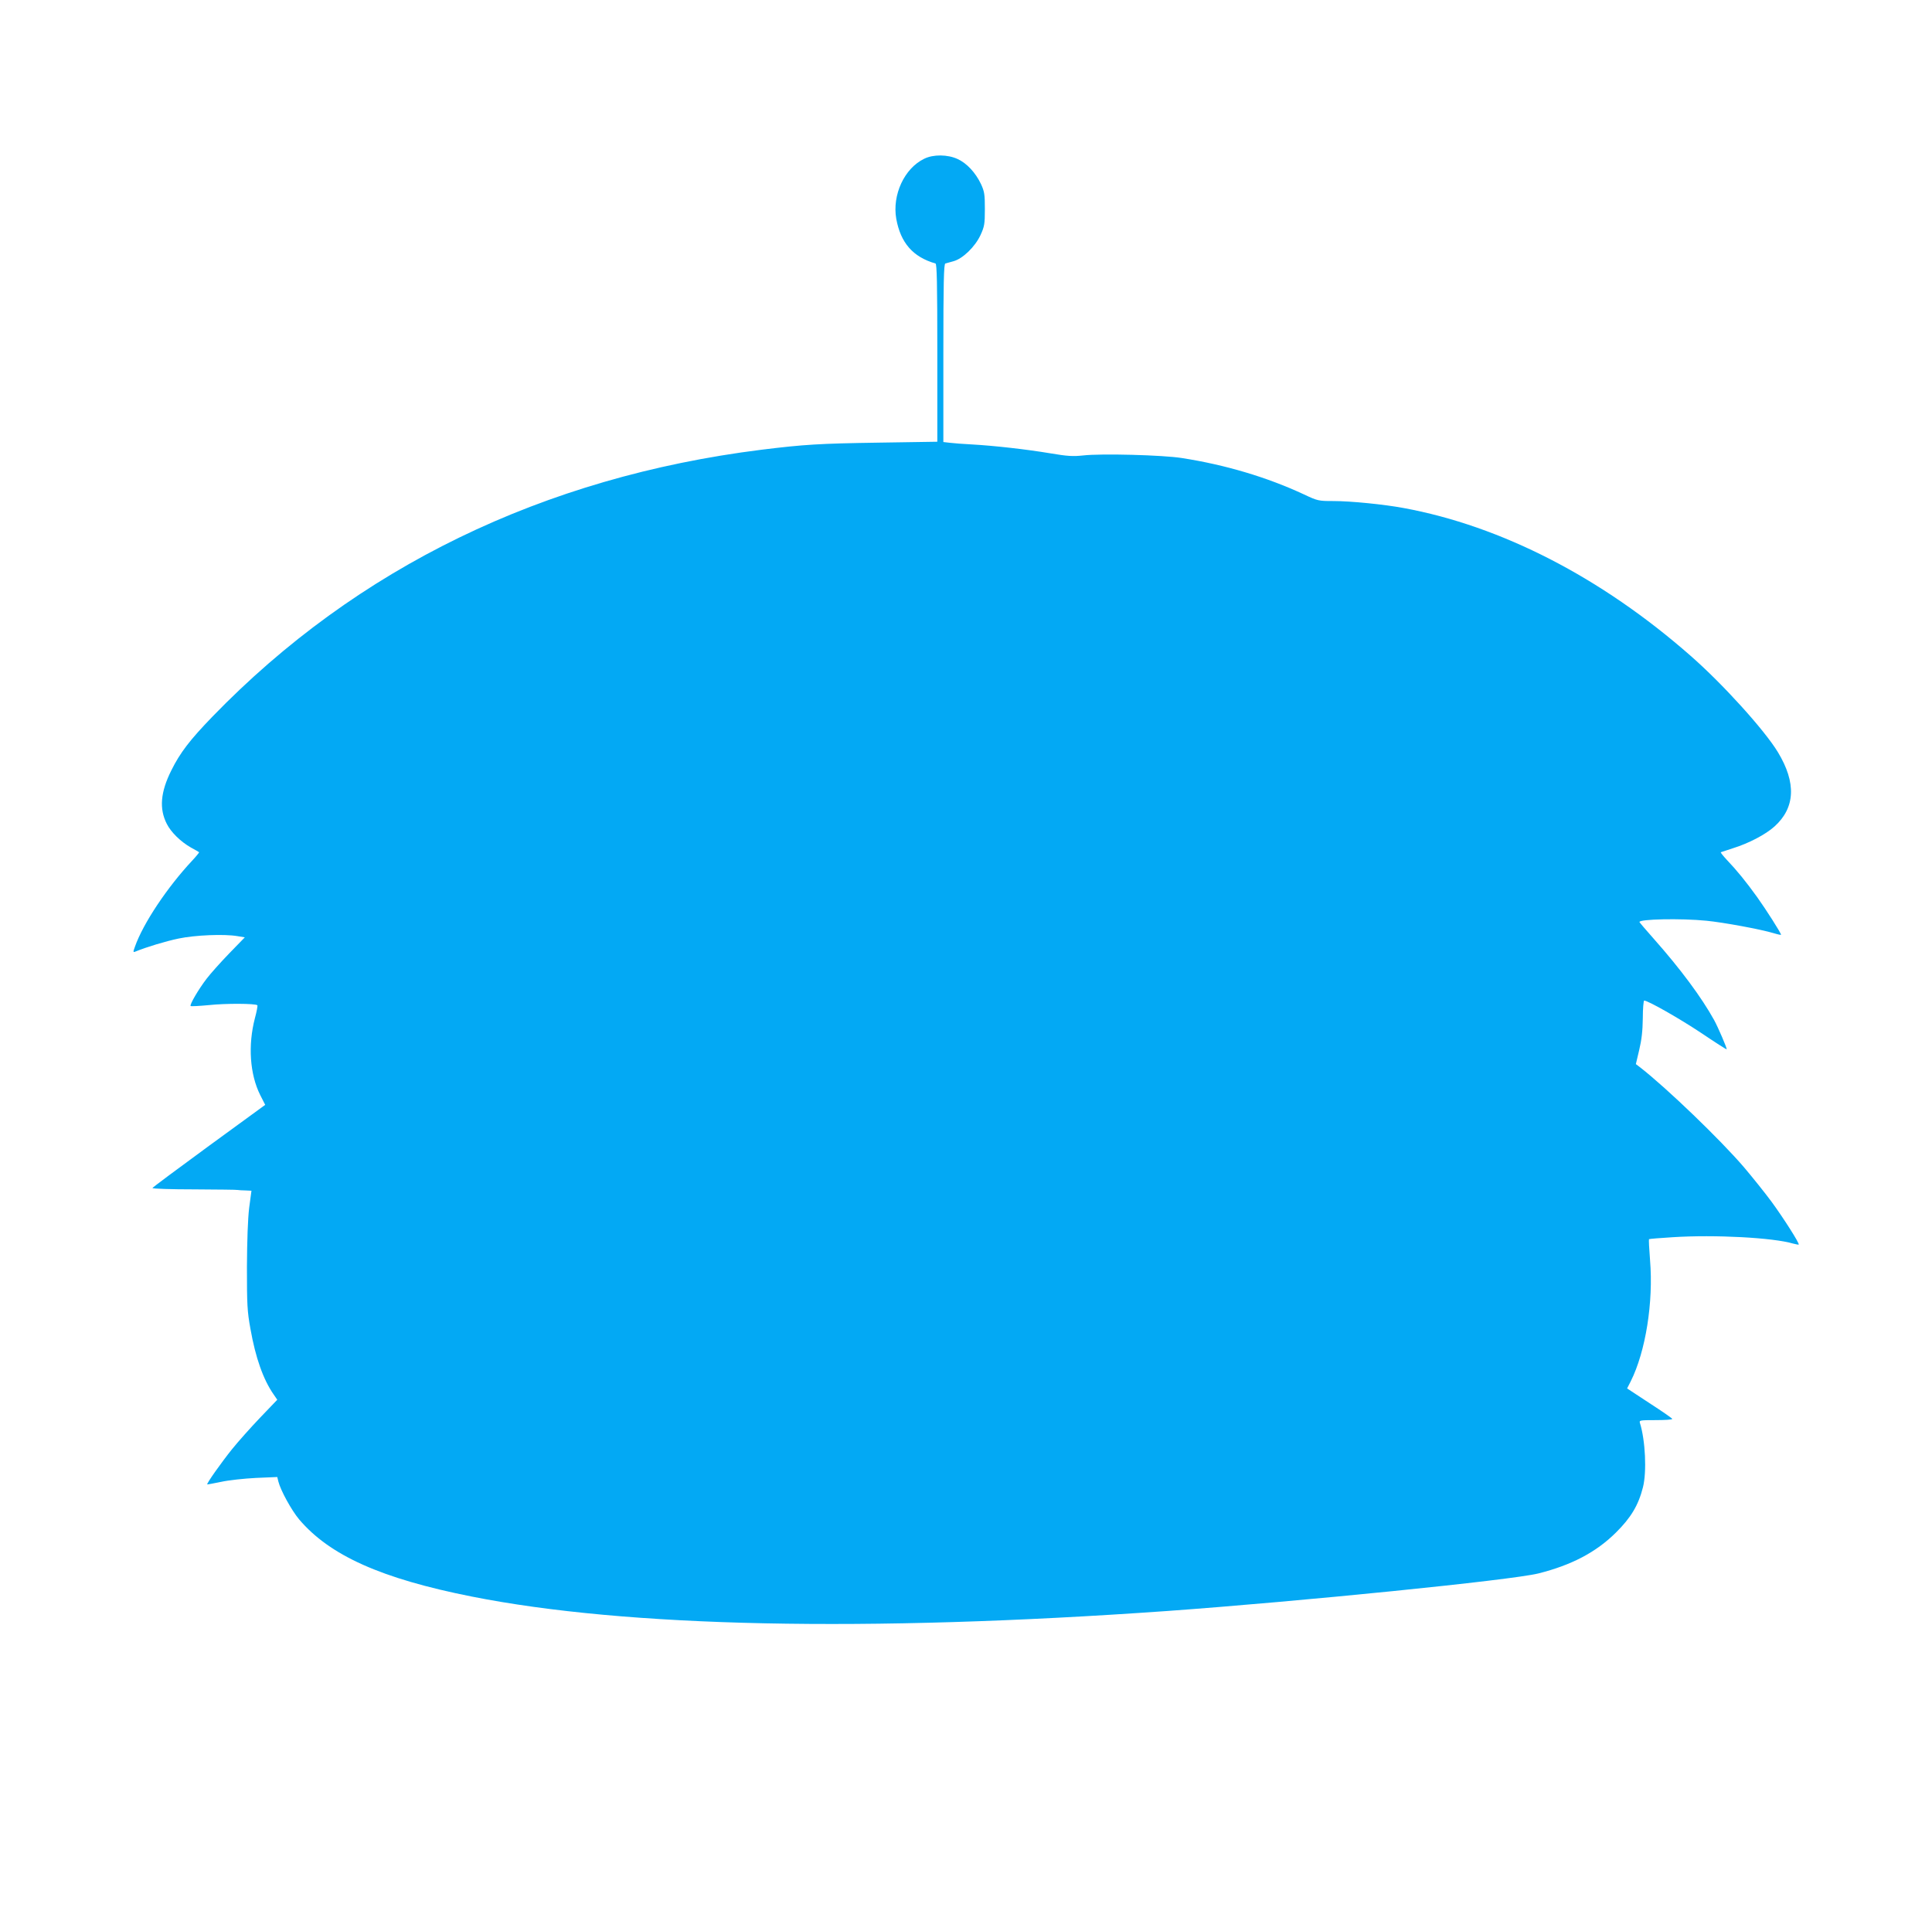 <?xml version="1.0" standalone="no"?>
<!DOCTYPE svg PUBLIC "-//W3C//DTD SVG 20010904//EN"
 "http://www.w3.org/TR/2001/REC-SVG-20010904/DTD/svg10.dtd">
<svg version="1.0" xmlns="http://www.w3.org/2000/svg"
 width="1280pt" height="1275pt" viewBox="0 0 1280 1275"
 preserveAspectRatio="xMidYMid meet">
<g transform="translate(0,1275) scale(0.1,-0.1)"
fill="#03a9f4" stroke="none">
<path d="M6123 11698 c-131 -63 -213 -239 -185 -398 29 -159 110 -253 260
-296 9 -3 12 -130 12 -592 l0 -589 -387 -6 c-395 -6 -494 -12 -778 -47 -1445
-181 -2681 -781 -3637 -1768 -151 -156 -215 -240 -273 -357 -72 -144 -81 -254
-30 -354 28 -56 93 -119 160 -157 28 -15 52 -29 54 -31 2 -1 -18 -26 -45 -55
-165 -176 -326 -417 -380 -571 -13 -36 -13 -39 4 -32 70 29 199 68 285 86 109
23 303 31 390 16 l49 -8 -104 -107 c-57 -59 -124 -134 -149 -167 -53 -69 -114
-173 -106 -181 3 -3 57 0 121 6 110 12 309 11 321 -1 3 -3 -4 -41 -16 -85 -47
-180 -34 -372 35 -510 l33 -65 -373 -272 c-205 -150 -373 -275 -374 -279 0 -5
125 -9 278 -9 152 -1 282 -2 287 -4 6 -1 28 -3 50 -3 l41 -2 -15 -112 c-9 -72
-14 -216 -15 -393 0 -251 2 -293 23 -409 34 -193 85 -337 154 -436 l24 -35
-113 -118 c-62 -65 -146 -159 -187 -210 -69 -86 -170 -228 -164 -233 1 -1 43
7 92 17 50 11 153 22 231 26 l141 6 7 -29 c15 -60 87 -191 138 -252 203 -239
544 -392 1143 -511 1026 -204 2612 -237 4605 -96 887 64 2279 204 2462 249
219 55 382 140 514 271 99 98 149 181 179 300 26 103 16 311 -20 426 -6 18 1
19 104 19 61 0 111 3 110 8 0 4 -68 51 -150 104 l-149 98 24 47 c99 198 151
525 128 803 -6 74 -9 136 -7 139 3 2 73 8 157 13 280 18 666 -3 797 -42 19 -5
36 -8 38 -7 7 7 -103 179 -180 284 -45 61 -128 164 -183 229 -157 183 -509
522 -687 661 l-29 22 22 93 c16 66 23 127 24 210 0 65 5 118 9 118 25 0 233
-118 380 -216 92 -62 167 -110 167 -107 0 13 -57 145 -83 193 -84 152 -223
339 -400 539 -51 57 -93 107 -95 111 -7 20 274 26 444 9 112 -11 362 -57 447
-83 26 -8 47 -12 47 -10 0 11 -100 168 -158 249 -74 103 -136 179 -201 247
-24 26 -43 49 -40 51 2 1 38 13 79 26 106 33 217 91 277 145 137 124 145 289
22 492 -89 147 -367 454 -580 640 -590 518 -1253 859 -1901 978 -129 24 -349
46 -464 46 -98 0 -104 1 -195 44 -245 114 -520 196 -809 241 -125 20 -537 31
-655 17 -66 -7 -103 -5 -215 14 -161 27 -376 51 -520 59 -58 3 -124 8 -147 11
l-43 5 0 590 c0 463 3 590 13 593 6 2 31 9 54 15 62 17 143 96 179 173 26 57
29 73 29 173 0 98 -3 116 -26 166 -36 75 -93 137 -154 165 -66 31 -162 32
-222 2z"/>
</g>
</svg>
